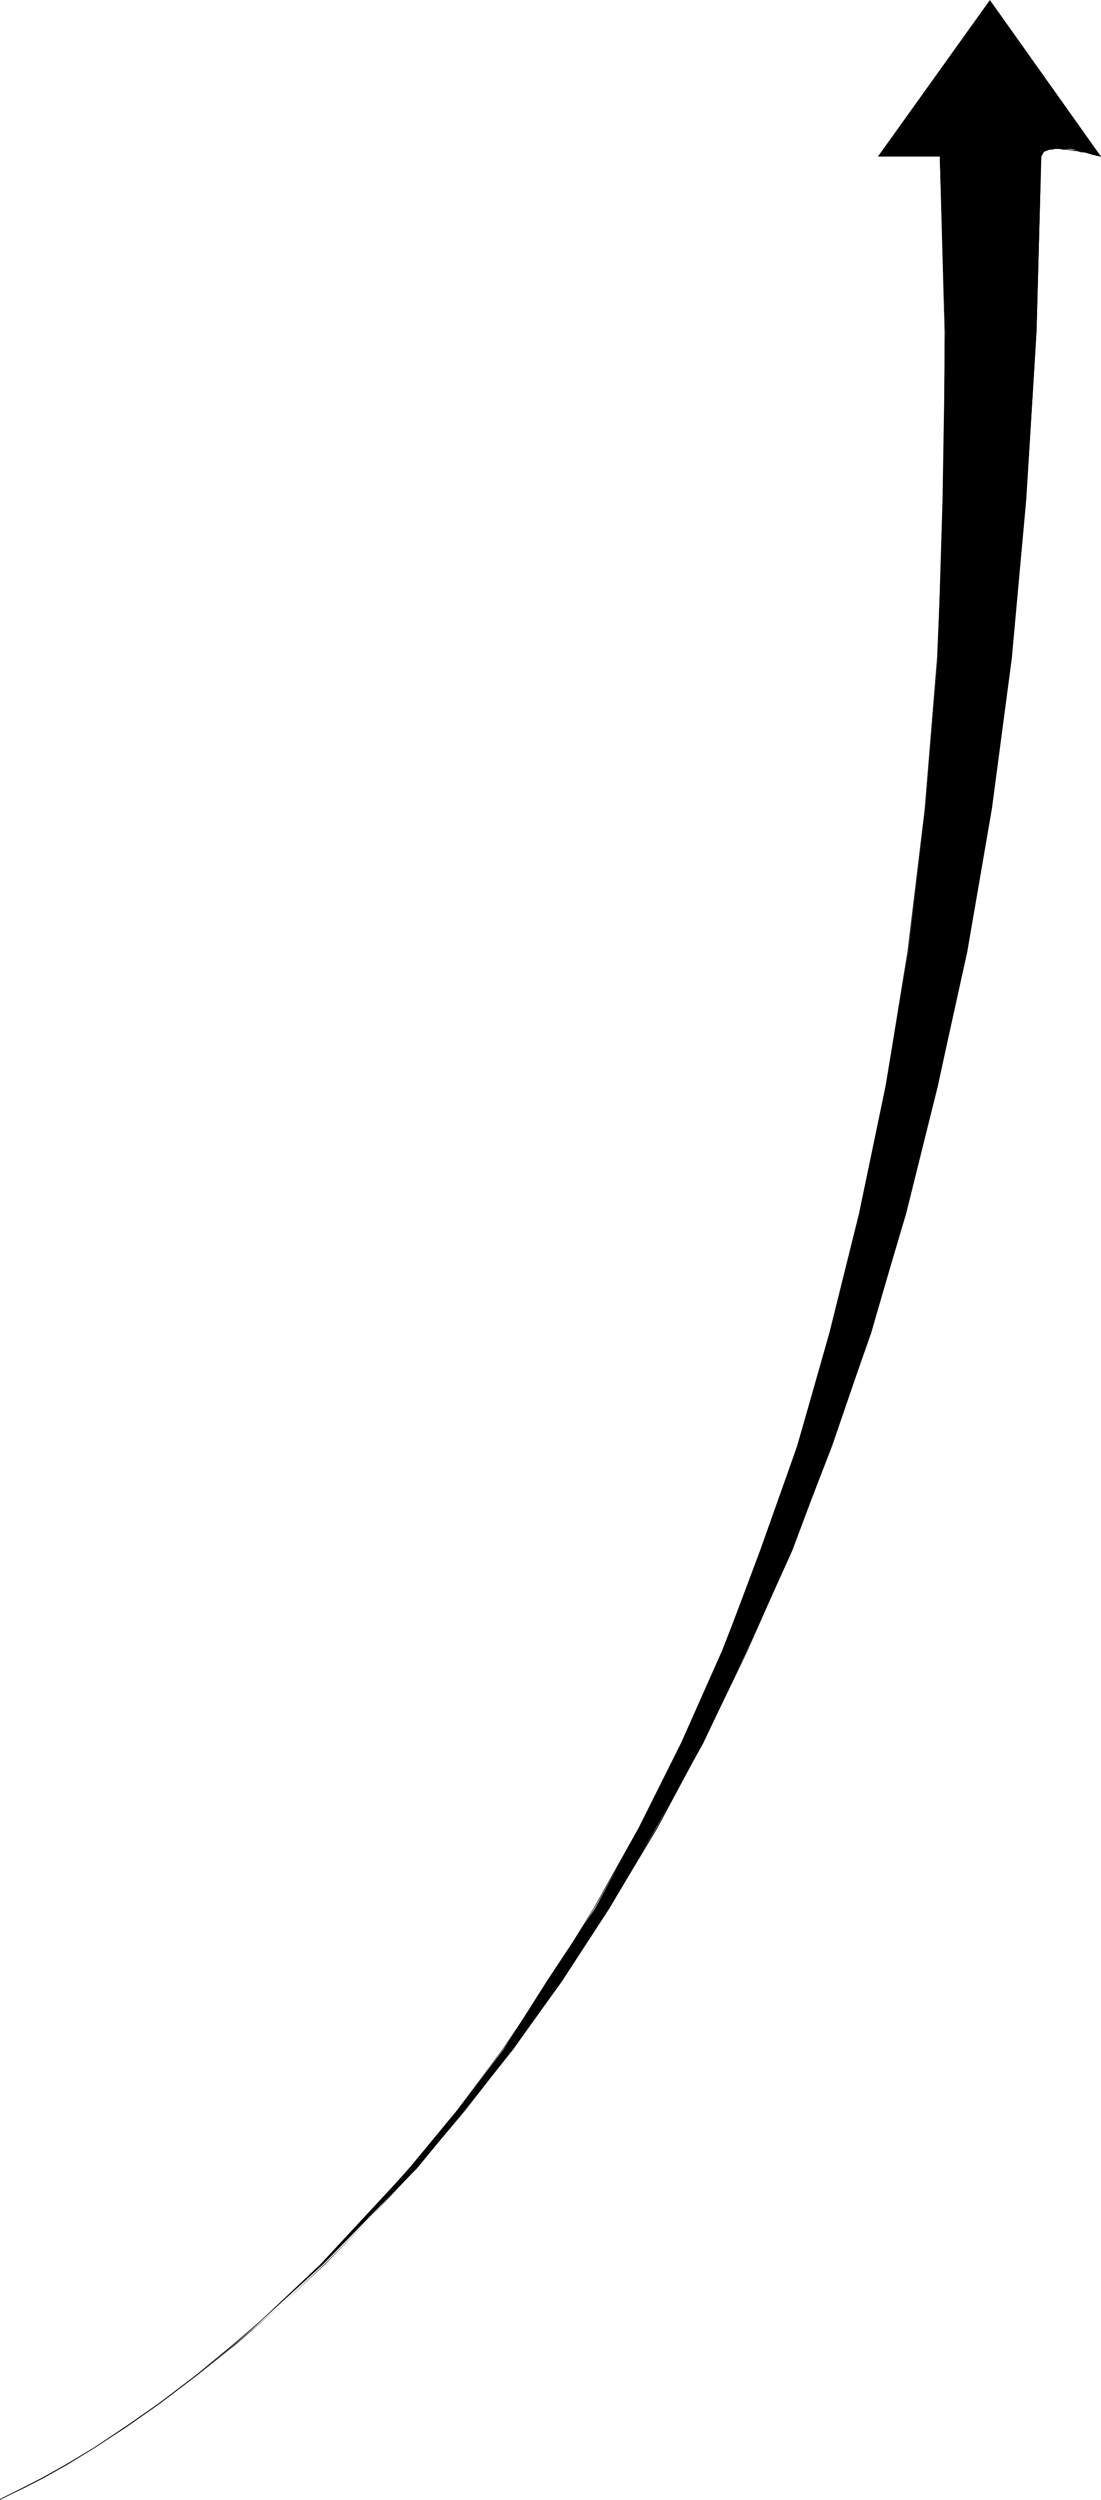 <?xml version="1.0" encoding="UTF-8" standalone="no"?>
<svg
   version="1.0"
   width="68.613mm"
   height="155.711mm"
   id="svg5"
   sodipodi:docname="Arrow 0649.wmf"
   xmlns:inkscape="http://www.inkscape.org/namespaces/inkscape"
   xmlns:sodipodi="http://sodipodi.sourceforge.net/DTD/sodipodi-0.dtd"
   xmlns="http://www.w3.org/2000/svg"
   xmlns:svg="http://www.w3.org/2000/svg">
  <sodipodi:namedview
     id="namedview5"
     pagecolor="#ffffff"
     bordercolor="#000000"
     borderopacity="0.25"
     inkscape:showpageshadow="2"
     inkscape:pageopacity="0.0"
     inkscape:pagecheckerboard="0"
     inkscape:deskcolor="#d1d1d1"
     inkscape:document-units="mm" />
  <defs
     id="defs1">
    <pattern
       id="WMFhbasepattern"
       patternUnits="userSpaceOnUse"
       width="6"
       height="6"
       x="0"
       y="0" />
  </defs>
  <path
     style="fill:#000000;fill-opacity:1;fill-rule:evenodd;stroke:none"
     d="m 245.267,36.843 0.646,-1.131 1.777,-0.646 h 4.524 L 259.162,36.843 233.149,0.162 206.813,36.843 h 14.542 l 1.293,41.206 -0.646,39.59 -1.131,37.328 -2.908,35.388 -4.039,33.773 -5.332,31.51 -6.301,30.218 -6.948,27.955 -7.594,26.663 -8.725,24.562 -8.725,23.269 -9.856,22.138 -9.856,19.714 -10.502,19.229 -11.148,16.805 -10.341,16.321 -11.148,14.543 -10.987,13.412 -21.004,22.623 -19.712,18.583 -18.096,14.543 -15.673,10.665 -11.633,6.948 L 0,588.353 l 10.341,-4.525 11.633,-6.948 15.673,-10.665 18.096,-14.543 20.358,-18.583 22.135,-22.623 10.987,-13.412 11.633,-14.543 11.633,-16.321 10.987,-16.805 11.148,-19.229 10.987,-19.714 10.502,-22.138 10.502,-23.269 9.21,-24.562 9.371,-26.663 8.079,-27.955 7.594,-30.218 6.948,-31.51 5.817,-33.773 4.686,-35.388 3.393,-37.328 2.424,-39.59 z"
     id="path1" />
  <path
     style="fill:#000000;fill-opacity:1;fill-rule:evenodd;stroke:none"
     d="m 245.267,36.843 v -0.323 l 0.162,-0.323 0.162,-0.323 0.323,-0.162 0.323,-0.162 0.323,-0.162 0.323,-0.162 h 0.485 0.485 l 0.646,-0.162 h 0.485 0.646 l 0.646,0.162 h 0.646 l 1.293,0.162 0.646,0.162 h 0.646 l 0.646,0.162 0.646,0.162 h 0.485 l 0.646,0.162 0.646,0.162 0.485,0.162 0.485,0.162 h 0.323 l 0.323,0.162 h 0.485 l 0.162,0.162 h 0.162 0.323 v -0.162 h -0.162 -0.162 -0.162 -0.162 l -0.323,-0.162 -0.323,-0.162 h -0.485 l -0.485,-0.162 -0.485,-0.162 h -0.646 l -0.485,-0.162 -0.646,-0.162 -0.646,-0.162 -0.646,-0.162 h -0.646 l -0.646,-0.162 -1.293,-0.162 h -0.646 -0.646 l -0.646,-0.162 -0.485,0.162 h -0.646 -0.485 -0.485 l -0.485,0.162 -0.323,0.162 -0.323,0.162 -0.323,0.323 -0.162,0.323 v 0.323 z"
     id="path2" />
  <path
     style="fill:#000000;fill-opacity:1;fill-rule:evenodd;stroke:none"
     d="M 259.324,36.843 233.149,0 206.813,36.843 h 14.542 v -0.162 h -14.542 l 0.162,0.162 26.175,-36.681 h -0.162 L 259.162,36.843 Z"
     id="path3" />
  <path
     style="fill:#000000;fill-opacity:1;fill-rule:evenodd;stroke:none"
     d="m 221.354,36.843 1.131,41.367 -0.162,39.428 -1.616,37.328 -2.908,35.55 -4.039,33.449 -5.17,31.833 -5.978,29.894 -7.109,28.278 -7.755,26.501 -8.563,24.723 -9.048,23.269 -9.694,21.815 -10.017,20.037 -10.502,18.745 -10.664,17.29 -10.825,15.998 -10.825,14.543 -10.987,13.25 -10.664,12.119 -10.502,10.988 -10.179,9.695 -9.856,8.564 -9.21,7.595 -8.725,6.625 -8.079,5.656 -7.271,4.848 -6.463,3.878 -5.332,3.07 -4.524,2.262 -3.231,1.616 -1.939,0.97 L 0,588.353 v 0.162 -0.162 0.162 l 0.646,-0.323 1.939,-0.97 3.393,-1.616 4.362,-2.262 5.493,-3.07 6.301,-3.878 7.271,-4.848 8.079,-5.656 8.725,-6.625 9.371,-7.595 9.694,-8.726 10.341,-9.695 10.502,-10.988 10.664,-11.958 10.825,-13.412 10.987,-14.543 10.825,-15.836 10.664,-17.452 10.502,-18.583 10.017,-20.199 9.694,-21.653 9.048,-23.269 8.563,-24.885 7.755,-26.501 6.948,-28.278 6.14,-29.894 5.17,-31.833 4.039,-33.449 2.908,-35.55 1.454,-37.328 0.323,-39.428 -1.131,-41.367 z"
     id="path4" />
  <path
     style="fill:#000000;fill-opacity:1;fill-rule:evenodd;stroke:none"
     d="m 0,588.515 v 0 l 0.646,-0.323 1.939,-0.97 3.231,-1.616 4.524,-2.262 5.332,-3.07 6.463,-3.878 7.432,-4.848 8.079,-5.656 8.725,-6.625 9.533,-7.595 10.017,-8.726 10.502,-9.695 10.664,-10.988 11.148,-11.958 11.31,-13.412 11.31,-14.543 11.472,-15.836 11.31,-17.452 11.148,-18.583 10.825,-20.199 10.502,-21.653 10.179,-23.269 9.694,-24.885 9.048,-26.501 8.402,-28.278 7.432,-29.894 6.786,-31.833 5.817,-33.449 4.686,-35.55 3.555,-37.328 2.424,-39.428 1.131,-41.367 v 0 l -1.293,41.367 -2.262,39.428 -3.716,37.328 -4.686,35.55 -5.817,33.449 -6.786,31.833 -7.432,29.894 -8.402,28.278 -9.048,26.501 -9.533,24.723 -10.179,23.269 -10.664,21.815 -10.825,20.037 -11.148,18.745 -11.31,17.29 -11.472,15.998 -11.31,14.543 -11.31,13.25 -10.987,12.119 -10.825,10.988 -10.341,9.695 -10.017,8.564 -9.533,7.595 -8.725,6.625 -8.24,5.656 -7.271,4.848 -6.463,3.878 -5.493,3.07 -4.362,2.262 -3.231,1.616 -1.939,0.97 L 0,588.353 v 0 z"
     id="path5" />
</svg>
